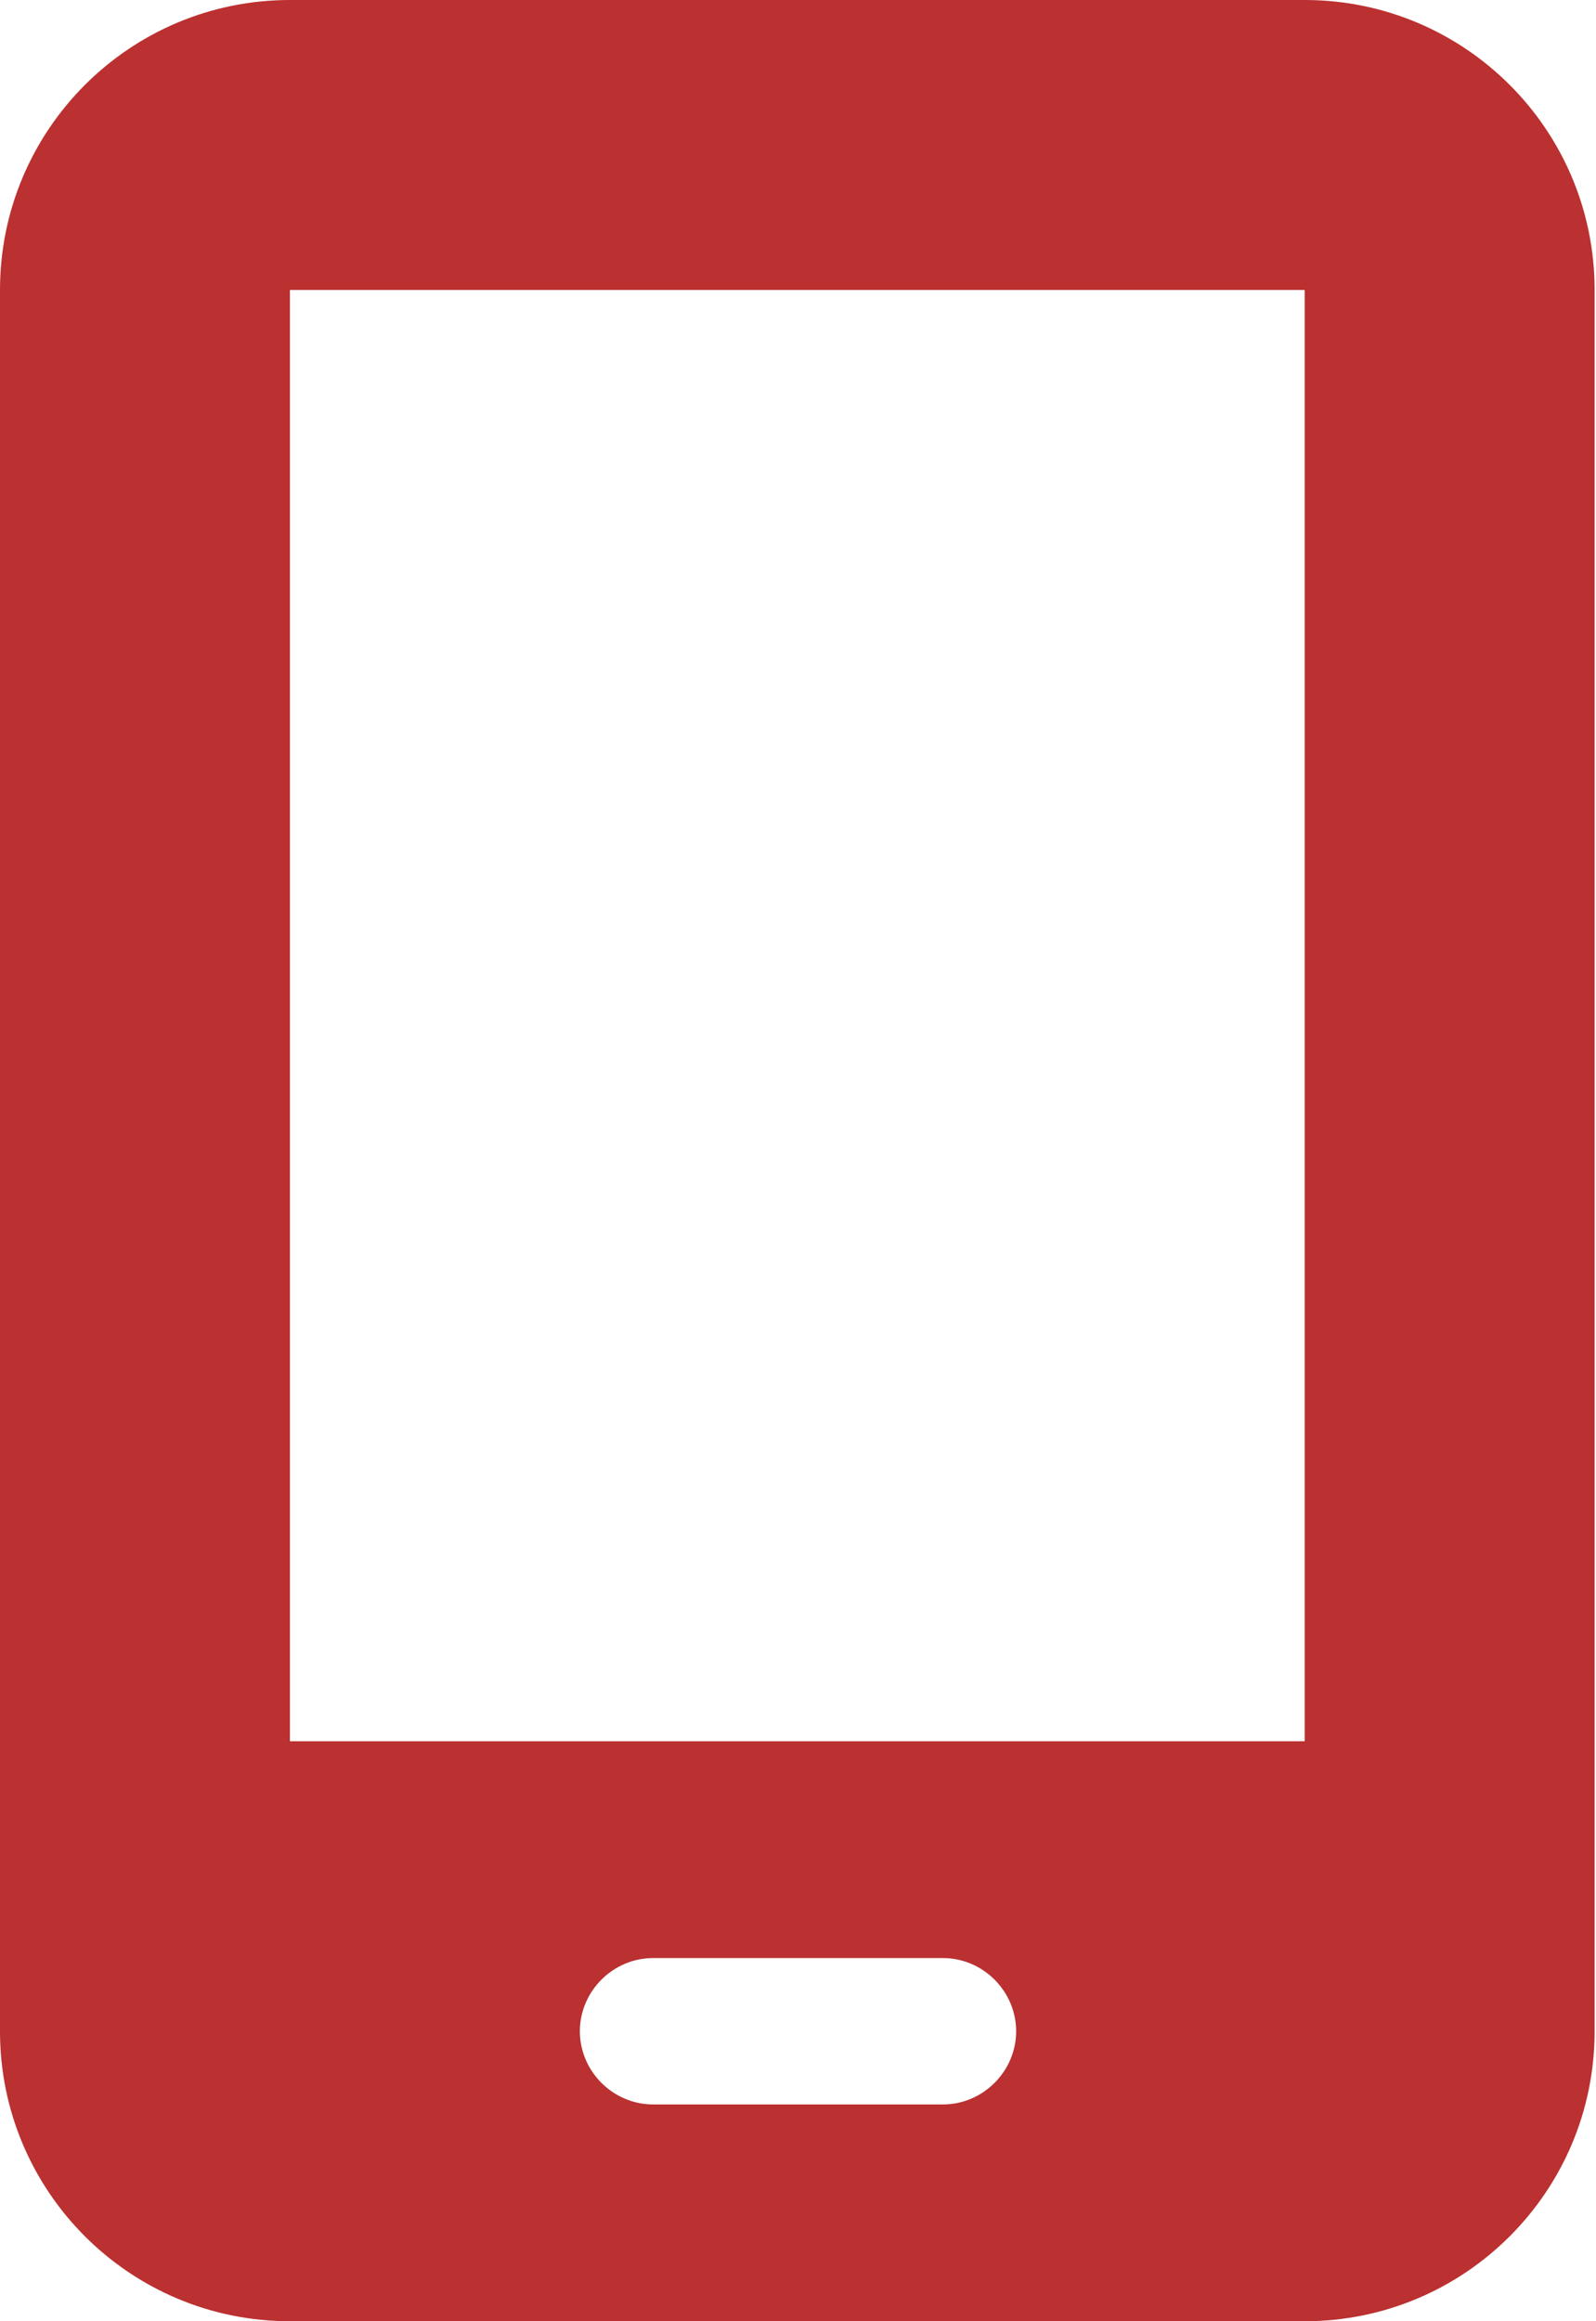 <?xml version="1.0" encoding="UTF-8"?><svg id="b" xmlns="http://www.w3.org/2000/svg" viewBox="0 0 11.56 16.81"><g id="c"><g id="d"><g id="e"><path d="m0,2.1C0,.94.94,0,2.1,0h7.35c1.16,0,2.1.94,2.1,2.1v12.61c0,1.16-.94,2.1-2.1,2.1H2.1c-1.16,0-2.1-.94-2.1-2.1V2.1Zm4.2,12.61c0,.29.24.53.53.53h2.1c.29,0,.53-.24.53-.53s-.24-.53-.53-.53h-2.1c-.29,0-.53.24-.53.53ZM9.46,2.1H2.1v10.51h7.35V2.1Z" style="fill:#bb3030;"/></g></g></g></svg>